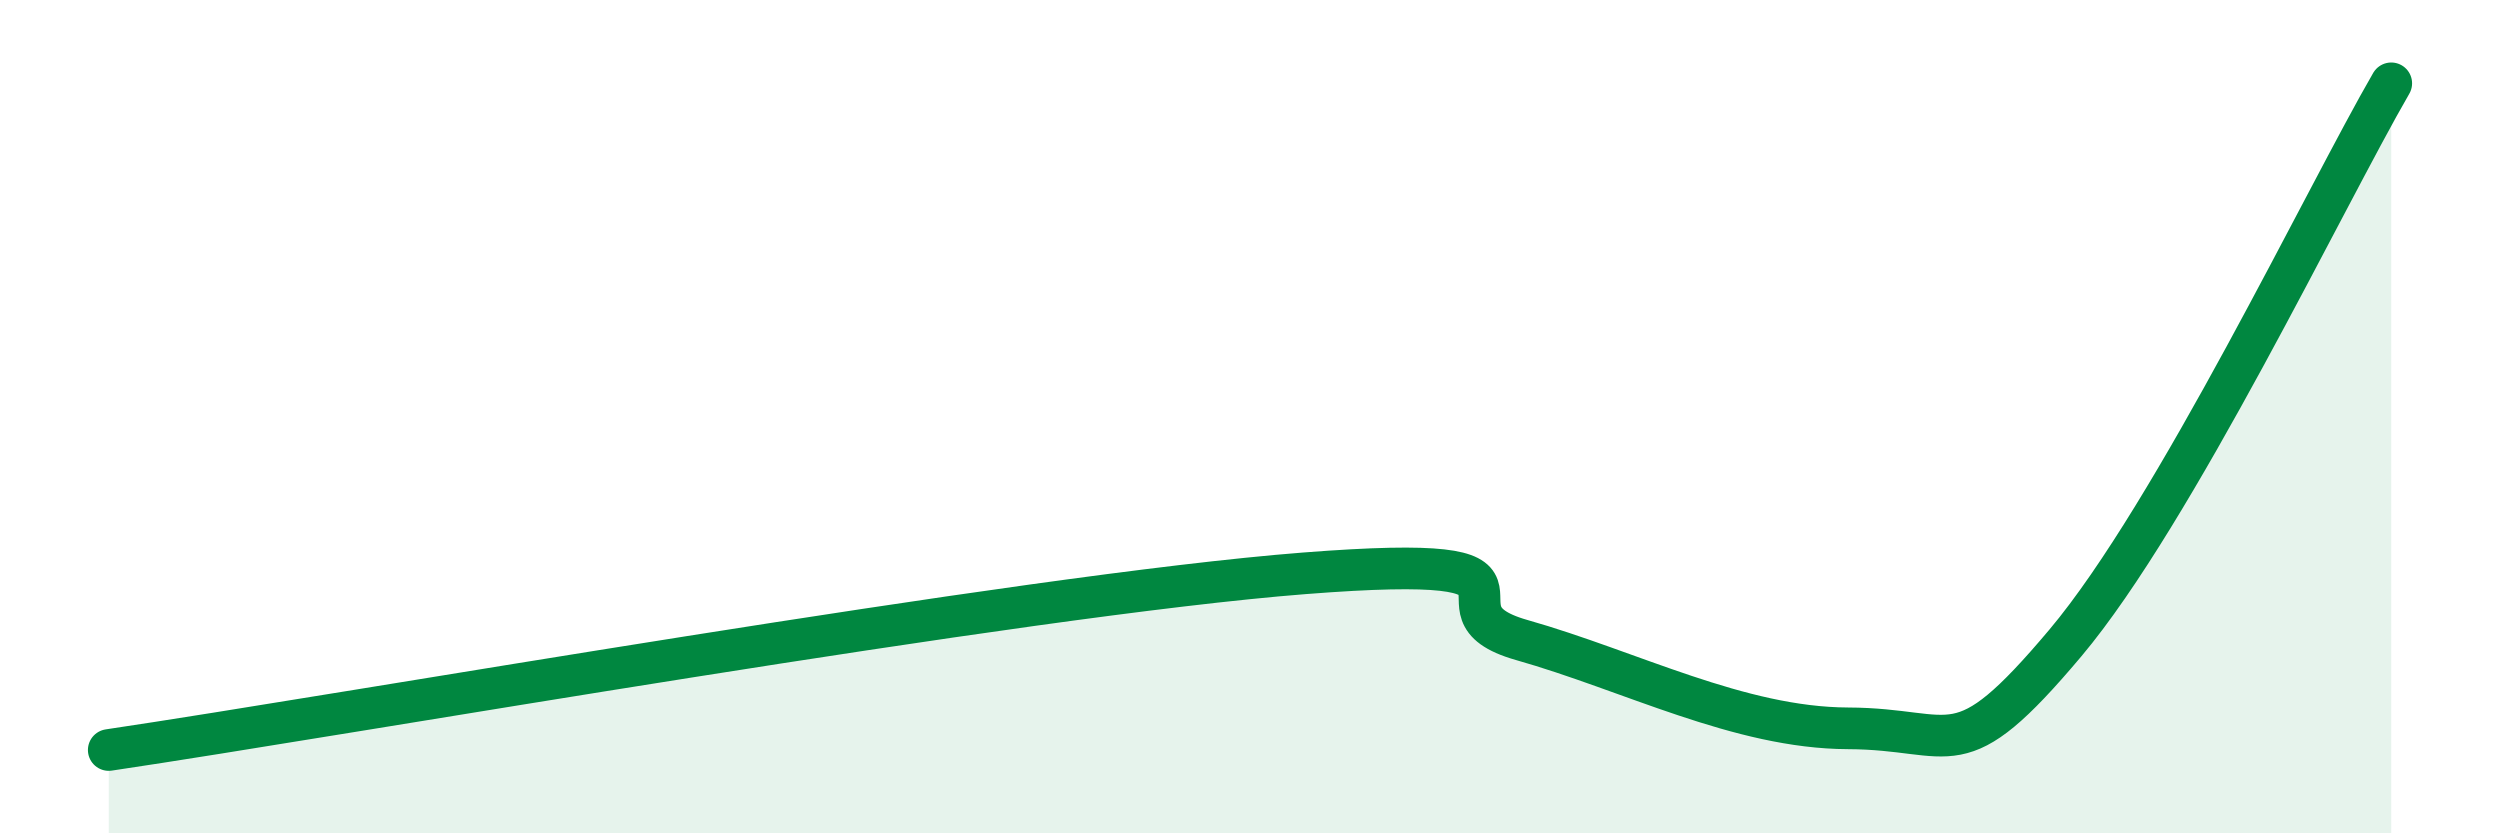 
    <svg width="60" height="20" viewBox="0 0 60 20" xmlns="http://www.w3.org/2000/svg">
      <path
        d="M 2.61,18 C 8.35,17.15 24.52,14.29 31.3,13.76 C 38.08,13.23 33.91,14.62 36.52,15.36 C 39.13,16.1 41.74,17.47 44.35,17.48 C 46.96,17.49 46.96,18.53 49.57,15.43 C 52.18,12.33 55.83,4.69 57.39,2L57.39 20L2.61 20Z"
        fill="#008740"
        opacity="0.1"
        stroke-linecap="round"
        stroke-linejoin="round"
      />
      <path
        d="M 2.61,18 C 8.35,17.15 24.52,14.29 31.3,13.76 C 38.08,13.23 33.91,14.62 36.52,15.36 C 39.13,16.1 41.74,17.47 44.35,17.48 C 46.96,17.49 46.96,18.53 49.57,15.43 C 52.18,12.33 55.83,4.69 57.39,2"
        stroke="#008740"
        stroke-width="1"
        fill="none"
        stroke-linecap="round"
        stroke-linejoin="round"
      />
    </svg>
  